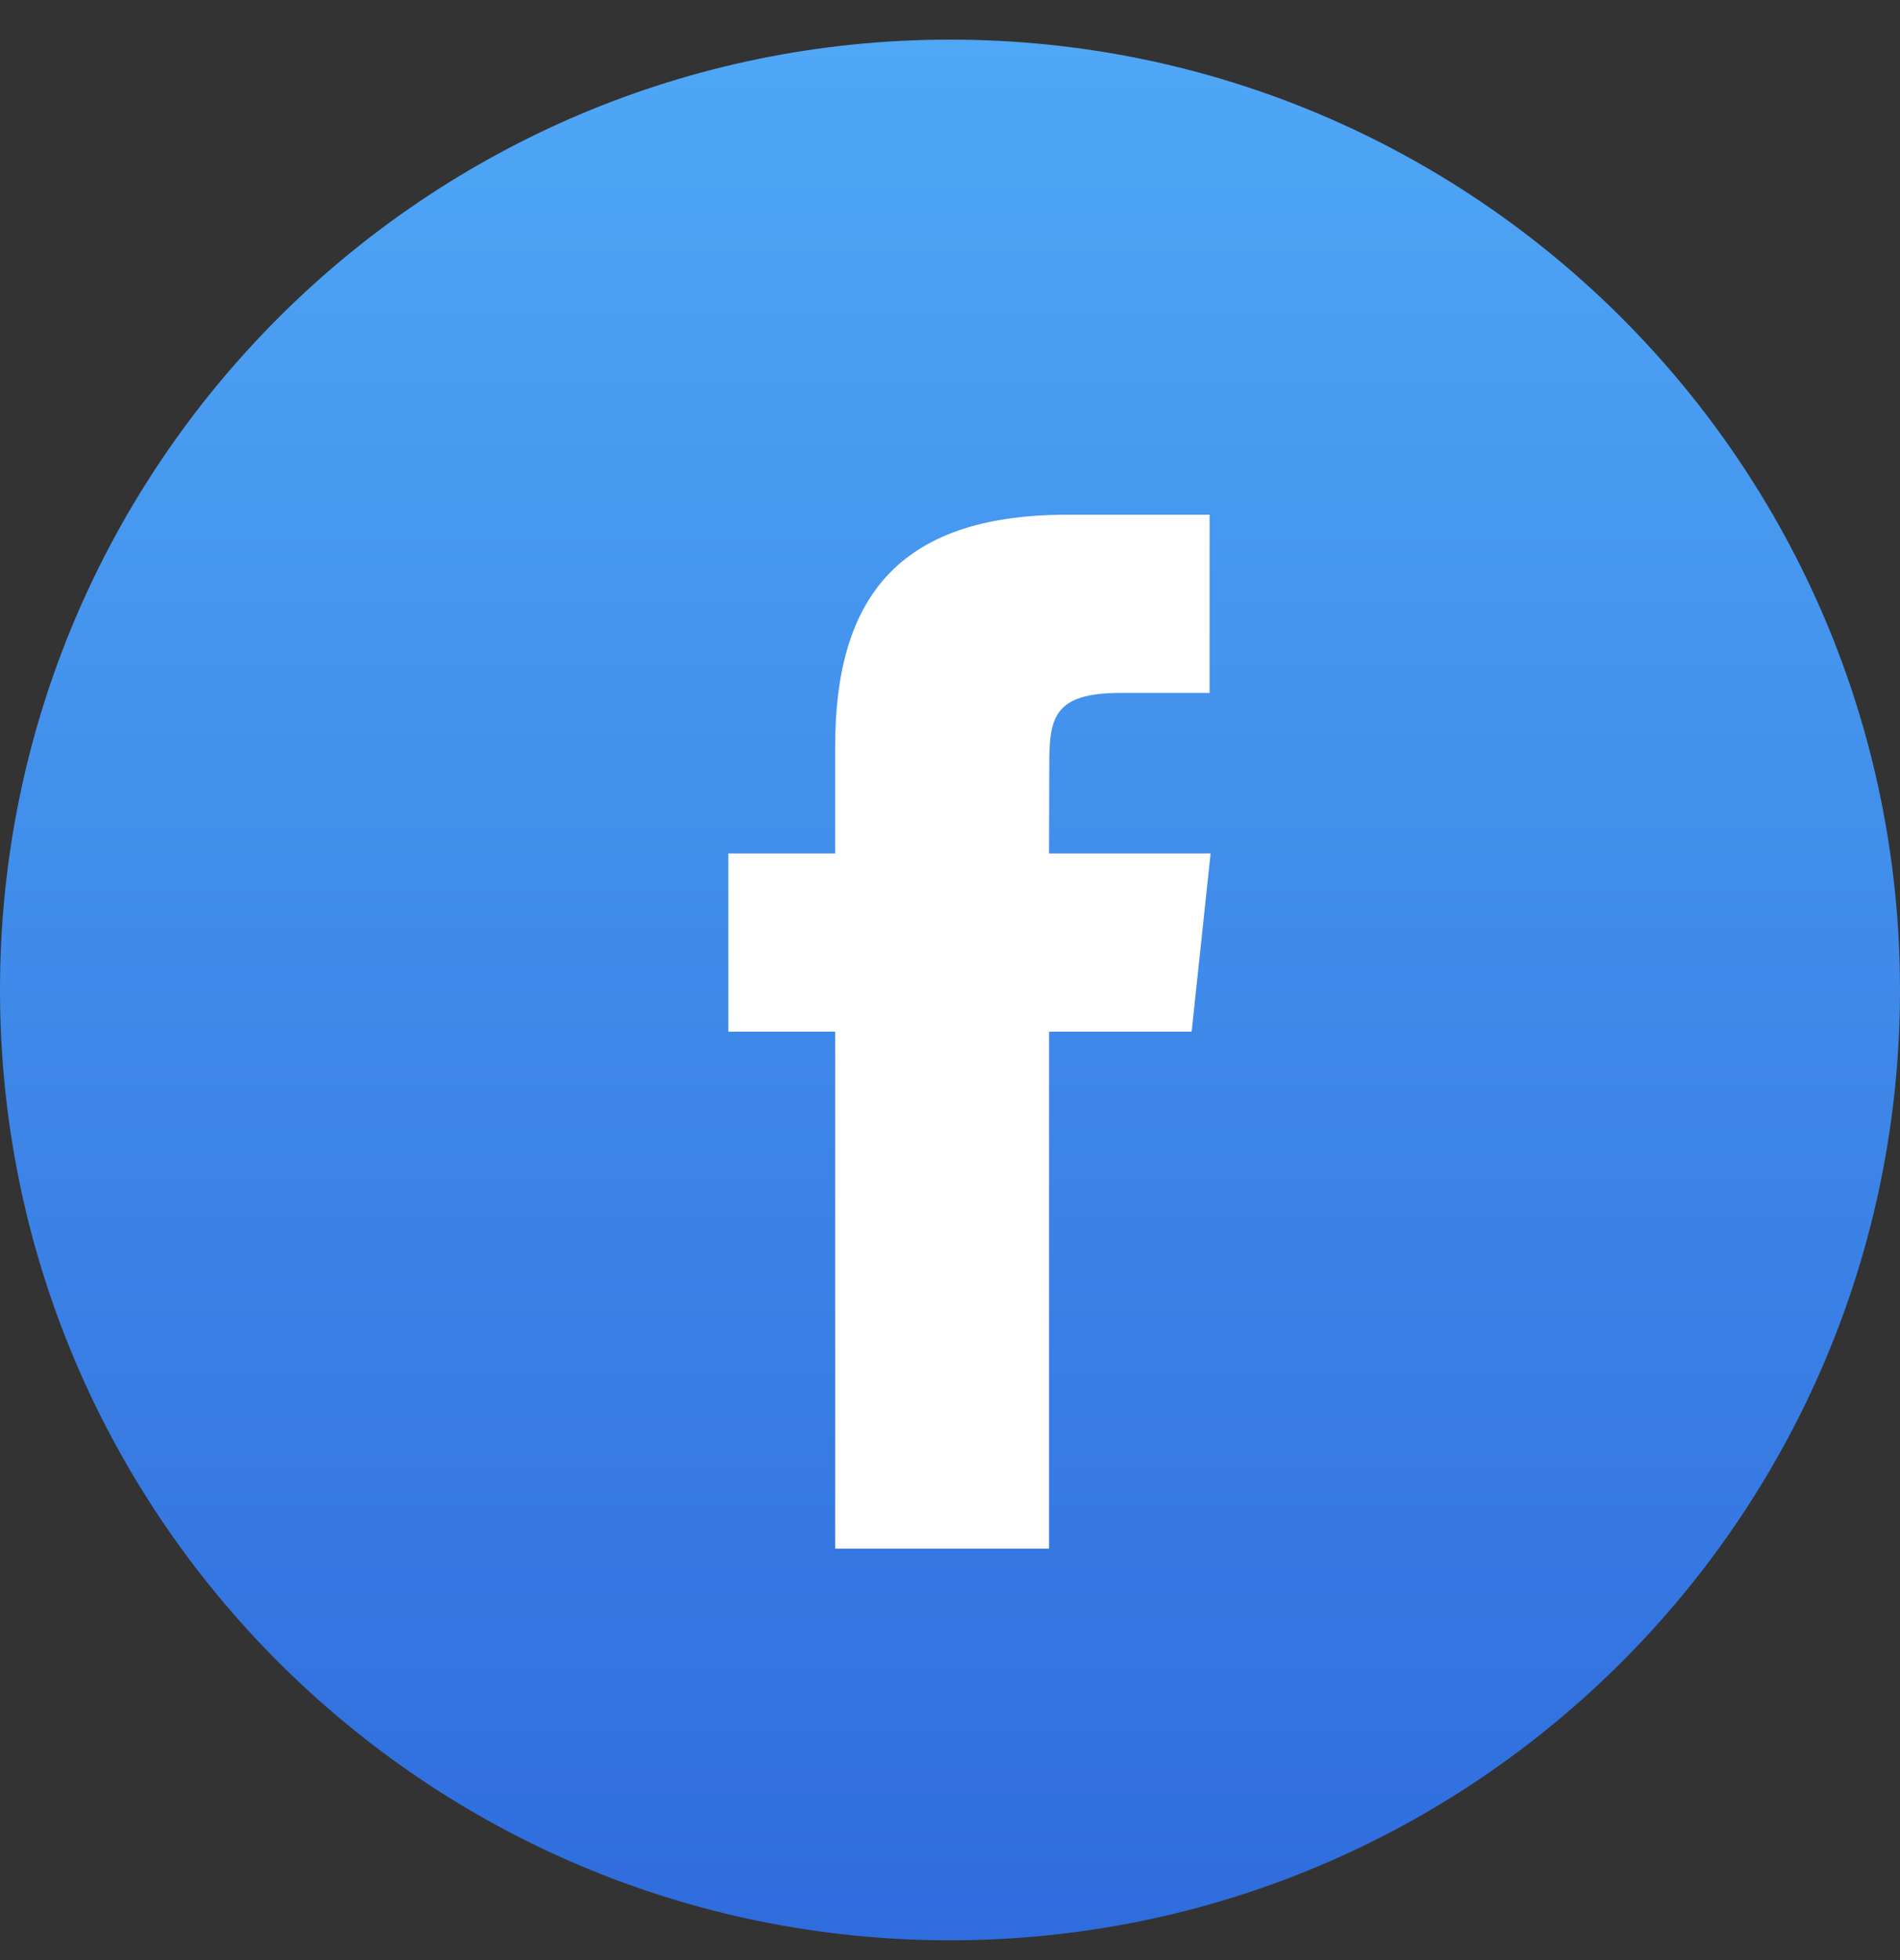 <svg width="32" height="33" viewBox="0 0 32 33" fill="none" xmlns="http://www.w3.org/2000/svg">
<rect x="0" y="0" width="32" height="33" fill="#333333" stroke="none"/>
<g clip-path="url(#clip0_851_876)">
<path d="M0 16.667C0 7.83 7.163 0.667 16 0.667C24.837 0.667 32 7.83 32 16.667C32 25.503 24.837 32.667 16 32.667C7.163 32.667 0 25.503 0 16.667Z" fill="url(#paint0_linear_851_876)"/>
<path d="M17.668 26.074V17.369H20.07L20.389 14.369H17.668L17.672 12.868C17.672 12.085 17.746 11.666 18.87 11.666H20.372V8.666H17.969C15.082 8.666 14.066 10.121 14.066 12.568V14.369H12.267V17.369H14.066V26.074H17.668Z" fill="white"/>
</g>
<defs>
<linearGradient id="paint0_linear_851_876" x1="16" y1="0.667" x2="16" y2="32.667" gradientUnits="userSpaceOnUse">
<stop stop-color="#4FA7F6"/>
<stop offset="1" stop-color="#2F6CDD"/>
</linearGradient>
<clipPath id="clip0_851_876">
<rect width="32" height="32" fill="white" transform="translate(0 0.667)"/>
</clipPath>
</defs>
</svg>
